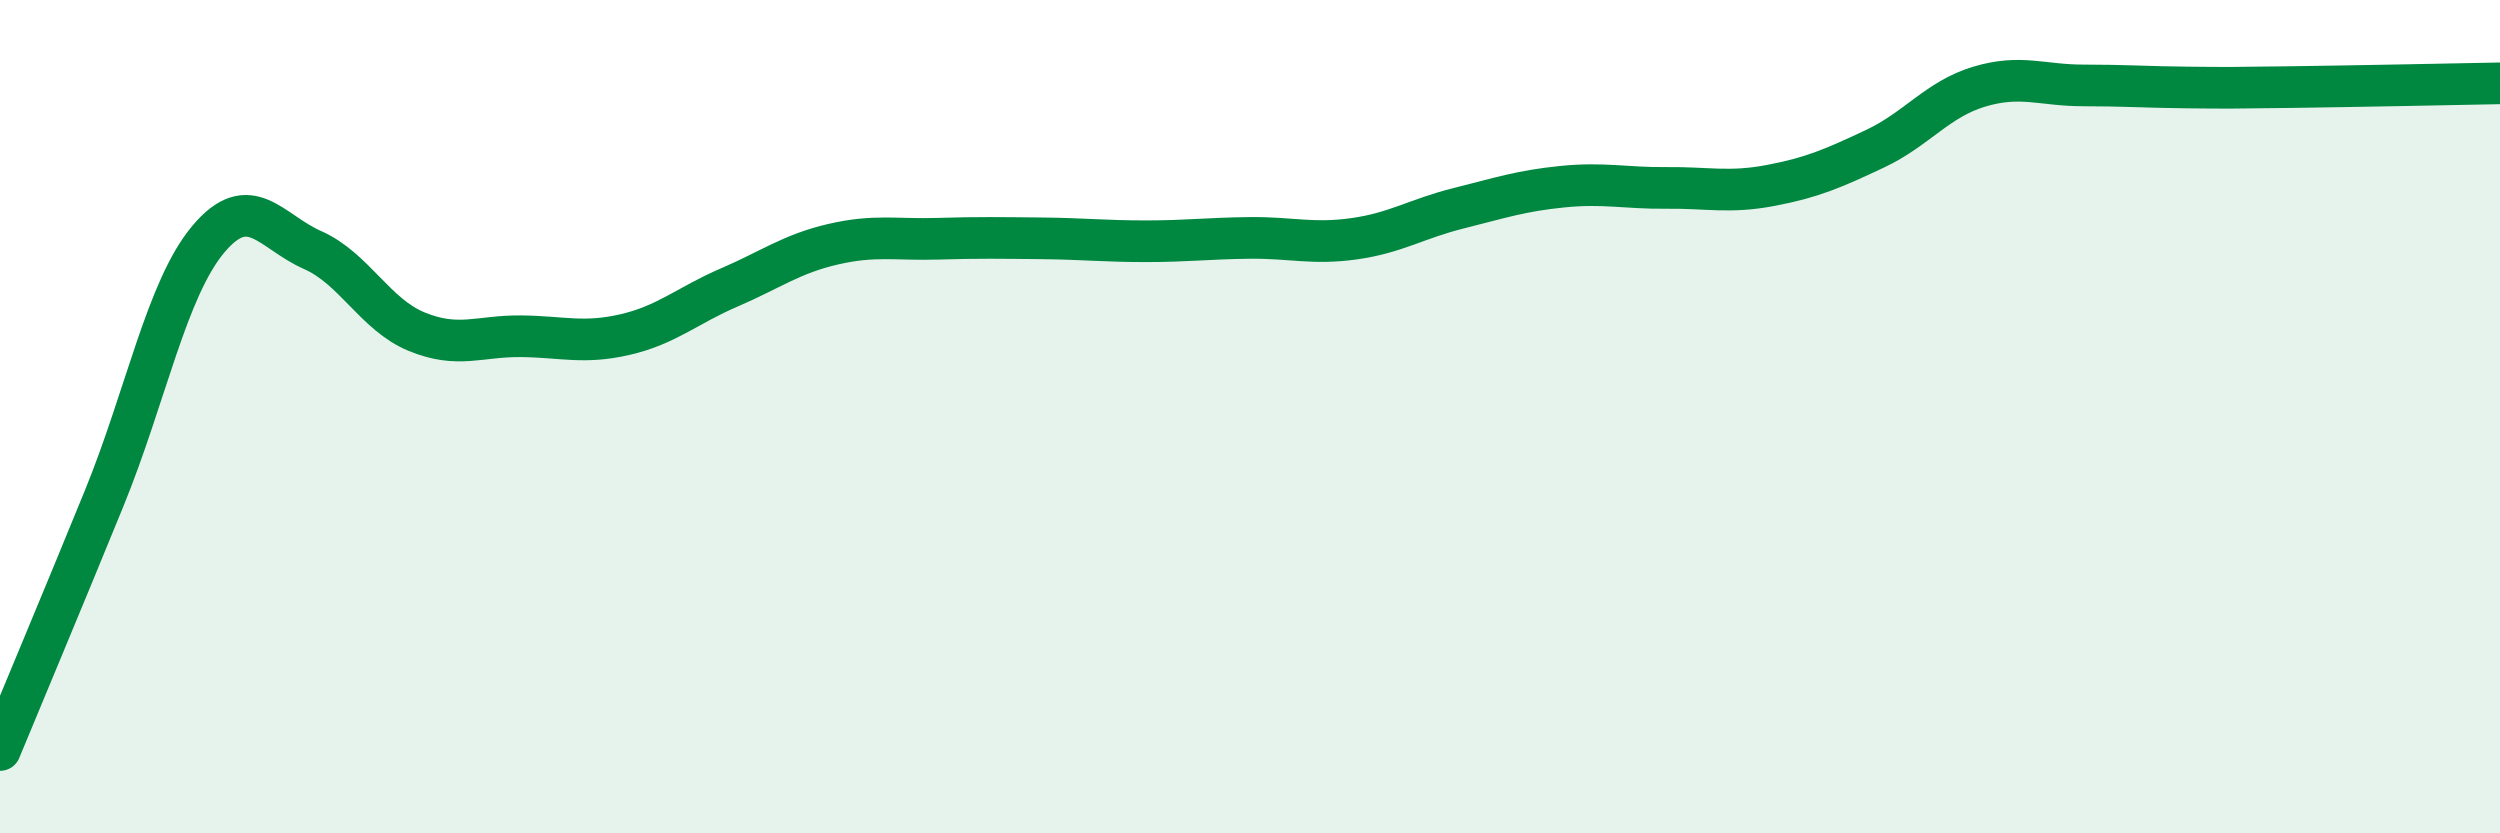 
    <svg width="60" height="20" viewBox="0 0 60 20" xmlns="http://www.w3.org/2000/svg">
      <path
        d="M 0,18 C 0.5,16.79 1.5,14.41 2.5,11.96 C 3.5,9.51 4,6.93 5,5.74 C 6,4.55 6.5,5.56 7.5,6 C 8.5,6.44 9,7.55 10,7.96 C 11,8.37 11.5,8.06 12.5,8.07 C 13.5,8.08 14,8.26 15,8.03 C 16,7.8 16.5,7.33 17.5,6.9 C 18.5,6.47 19,6.09 20,5.86 C 21,5.63 21.5,5.76 22.5,5.73 C 23.5,5.7 24,5.71 25,5.72 C 26,5.73 26.5,5.79 27.5,5.79 C 28.5,5.79 29,5.72 30,5.71 C 31,5.7 31.5,5.87 32.5,5.73 C 33.5,5.59 34,5.25 35,5 C 36,4.75 36.5,4.58 37.5,4.48 C 38.5,4.38 39,4.52 40,4.51 C 41,4.5 41.5,4.64 42.5,4.45 C 43.5,4.26 44,4.04 45,3.57 C 46,3.1 46.5,2.38 47.5,2.08 C 48.5,1.78 49,2.05 50,2.05 C 51,2.05 51.5,2.09 52.5,2.1 C 53.5,2.11 53.5,2.11 55,2.09 C 56.5,2.07 59,2.02 60,2L60 20L0 20Z"
        fill="#008740"
        opacity="0.1"
        stroke-linecap="round"
        stroke-linejoin="round"
      />
      <path
        d="M 0,18 C 0.5,16.79 1.5,14.41 2.5,11.96 C 3.5,9.51 4,6.93 5,5.74 C 6,4.55 6.5,5.56 7.5,6 C 8.5,6.44 9,7.55 10,7.96 C 11,8.37 11.5,8.06 12.5,8.07 C 13.5,8.08 14,8.26 15,8.03 C 16,7.8 16.5,7.33 17.5,6.9 C 18.5,6.47 19,6.09 20,5.86 C 21,5.63 21.5,5.76 22.5,5.73 C 23.5,5.7 24,5.71 25,5.72 C 26,5.73 26.5,5.79 27.5,5.79 C 28.5,5.79 29,5.72 30,5.71 C 31,5.7 31.5,5.87 32.5,5.73 C 33.5,5.59 34,5.25 35,5 C 36,4.75 36.5,4.58 37.5,4.48 C 38.5,4.38 39,4.52 40,4.51 C 41,4.5 41.5,4.64 42.5,4.45 C 43.5,4.26 44,4.04 45,3.57 C 46,3.1 46.5,2.38 47.5,2.08 C 48.5,1.78 49,2.05 50,2.05 C 51,2.05 51.5,2.09 52.5,2.1 C 53.5,2.11 53.5,2.11 55,2.09 C 56.5,2.07 59,2.02 60,2"
        stroke="#008740"
        stroke-width="1"
        fill="none"
        stroke-linecap="round"
        stroke-linejoin="round"
      />
    </svg>
  